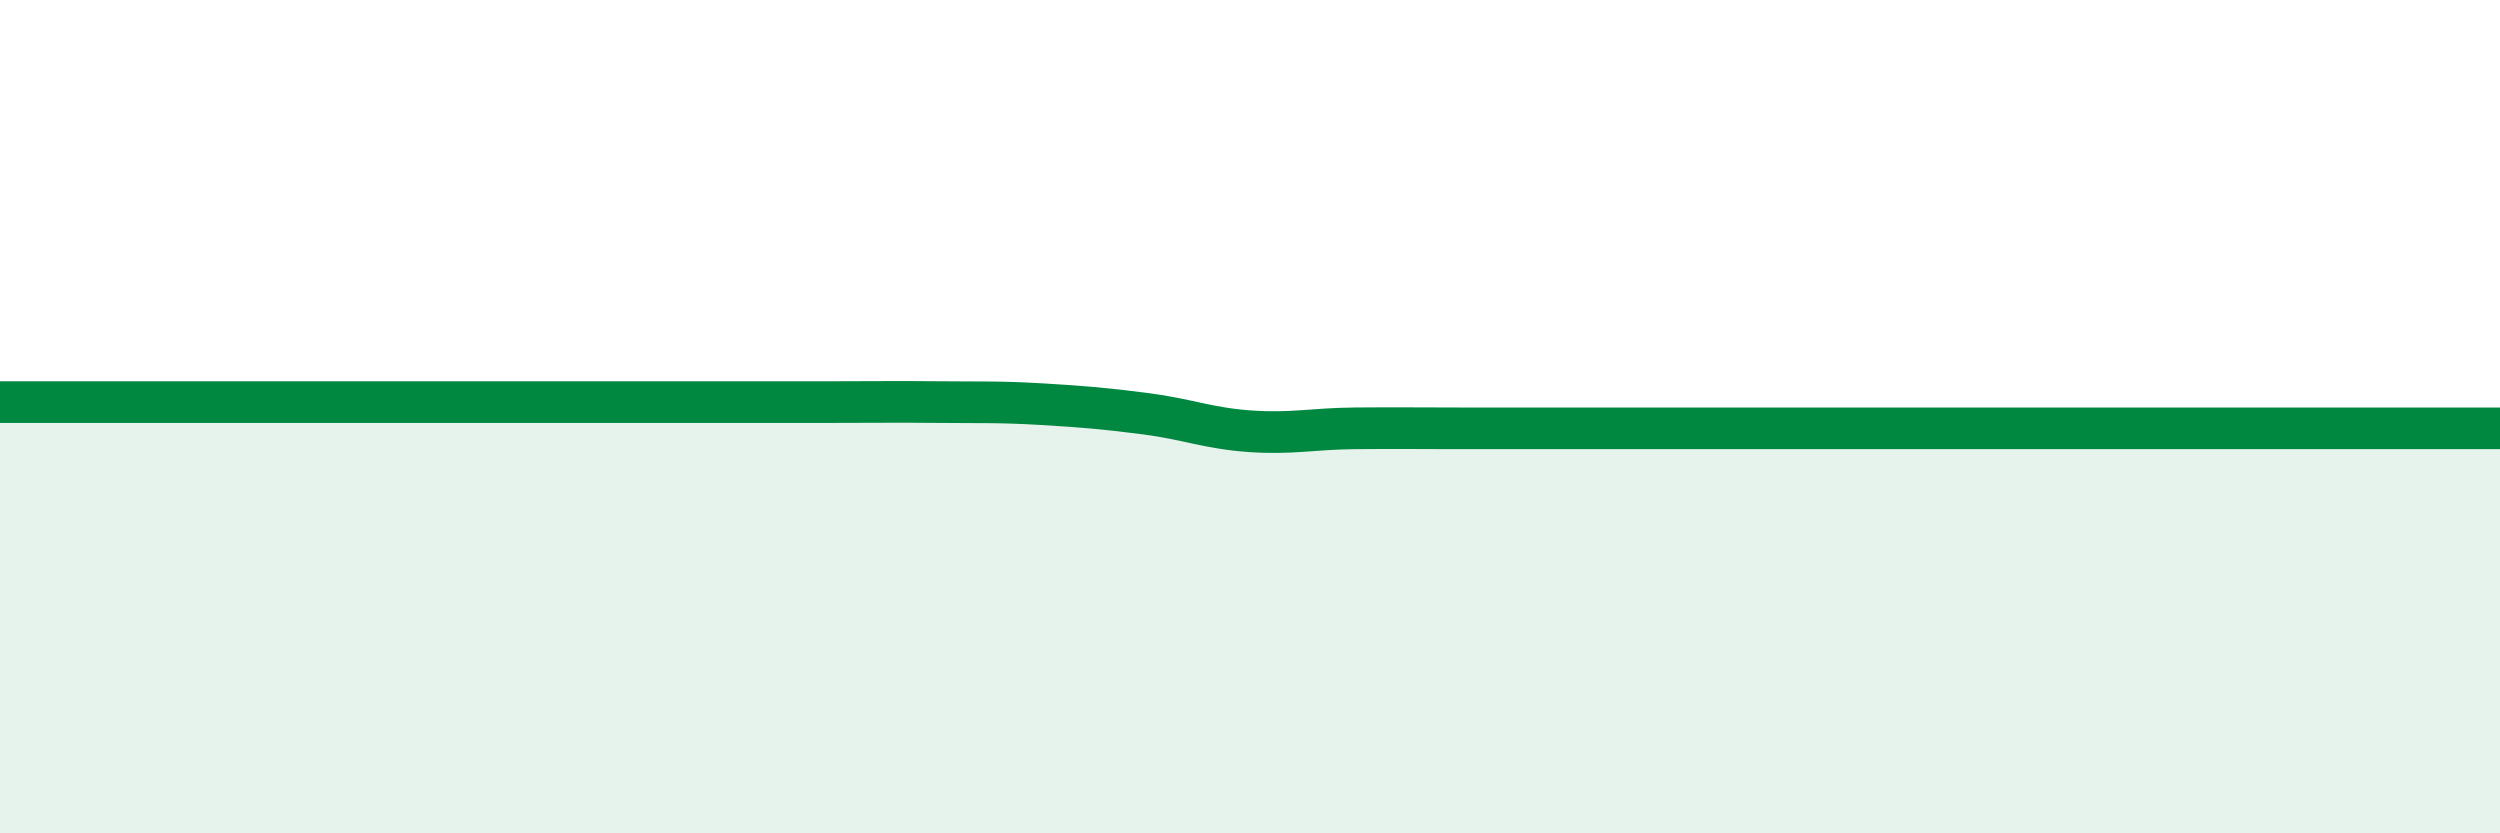 
    <svg width="60" height="20" viewBox="0 0 60 20" xmlns="http://www.w3.org/2000/svg">
      <path
        d="M 0,9.65 C 0.5,9.65 1.5,9.65 2.5,9.65 C 3.5,9.65 4,9.65 5,9.65 C 6,9.65 6.5,9.65 7.5,9.65 C 8.5,9.65 9,9.65 10,9.65 C 11,9.65 11.5,9.65 12.5,9.65 C 13.5,9.65 14,9.65 15,9.65 C 16,9.65 16.5,9.65 17.5,9.65 C 18.5,9.65 19,9.65 20,9.65 C 21,9.65 21.5,9.64 22.5,9.65 C 23.5,9.66 24,9.64 25,9.7 C 26,9.76 26.5,9.8 27.5,9.93 C 28.5,10.06 29,10.28 30,10.35 C 31,10.42 31.5,10.29 32.5,10.28 C 33.5,10.27 34,10.28 35,10.28 C 36,10.28 36.5,10.28 37.5,10.28 C 38.5,10.28 39,10.28 40,10.28 C 41,10.28 41.5,10.28 42.5,10.28 C 43.5,10.28 44,10.28 45,10.28 C 46,10.28 46.5,10.28 47.5,10.28 C 48.5,10.28 49,10.28 50,10.28 C 51,10.28 51.5,10.28 52.5,10.28 C 53.5,10.28 53.5,10.28 55,10.28 C 56.5,10.28 59,10.28 60,10.28L60 20L0 20Z"
        fill="#008740"
        opacity="0.1"
        stroke-linecap="round"
        stroke-linejoin="round"
      />
      <path
        d="M 0,9.65 C 0.5,9.65 1.5,9.65 2.5,9.65 C 3.5,9.65 4,9.65 5,9.65 C 6,9.65 6.5,9.65 7.5,9.65 C 8.5,9.65 9,9.65 10,9.65 C 11,9.65 11.5,9.65 12.5,9.65 C 13.5,9.65 14,9.65 15,9.65 C 16,9.65 16.5,9.65 17.5,9.65 C 18.5,9.65 19,9.65 20,9.65 C 21,9.65 21.5,9.64 22.5,9.65 C 23.5,9.66 24,9.64 25,9.7 C 26,9.76 26.5,9.8 27.5,9.93 C 28.5,10.06 29,10.28 30,10.35 C 31,10.42 31.5,10.29 32.5,10.28 C 33.5,10.27 34,10.28 35,10.28 C 36,10.28 36.5,10.28 37.5,10.28 C 38.5,10.28 39,10.28 40,10.28 C 41,10.28 41.5,10.28 42.5,10.28 C 43.5,10.28 44,10.28 45,10.28 C 46,10.28 46.5,10.28 47.5,10.28 C 48.5,10.28 49,10.28 50,10.28 C 51,10.28 51.5,10.28 52.5,10.28 C 53.5,10.28 53.5,10.28 55,10.28 C 56.5,10.28 59,10.28 60,10.28"
        stroke="#008740"
        stroke-width="1"
        fill="none"
        stroke-linecap="round"
        stroke-linejoin="round"
      />
    </svg>
  